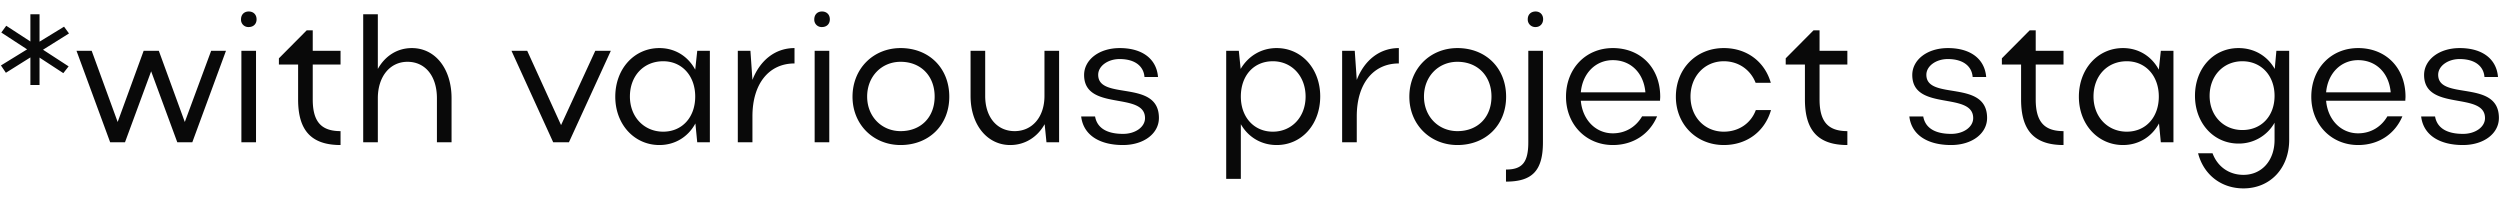 <?xml version="1.0" encoding="UTF-8"?> <svg xmlns="http://www.w3.org/2000/svg" width="164" height="13" fill="none"> <path fill="#090909" d="M1.994 5.578V3.766L.386 4.774l-.324-.48 1.716-1.056L.086 2.134.41 1.69l1.584 1.032V.934h.6v1.8l1.608-.984.324.444-1.704 1.068 1.68 1.092-.348.444-1.56-1.02v1.8h-.6ZM5.019 3.334h.996l1.704 4.668 1.704-4.668h.996l1.704 4.668 1.728-4.668h.972l-2.208 6h-.984L9.915 4.678 8.199 9.334h-.972l-2.208-6ZM15.811 1.27c0-.312.204-.516.504-.516.312 0 .516.204.516.516 0 .3-.204.504-.516.504a.479.479 0 0 1-.504-.504Zm.984 8.064h-.96v-6h.96v6ZM20.516 4.234v2.292c0 1.464.564 2.076 1.824 2.076v.912c-1.968 0-2.784-1.008-2.784-2.988V4.234h-1.26v-.408L20.12 1.99h.396v1.344h1.824v.9h-1.824ZM24.786 6.442v2.892h-.96v-8.4h.96v3.588c.468-.84 1.26-1.368 2.232-1.368 1.536 0 2.604 1.356 2.604 3.288v2.892h-.96V6.442c0-1.44-.756-2.388-1.932-2.388-1.152 0-1.944.972-1.944 2.388ZM33.554 3.334h1.032l2.22 4.872 2.244-4.872h1.02l-2.748 6H36.29l-2.736-6ZM46.566 9.334h-.828l-.12-1.236c-.48.888-1.343 1.416-2.364 1.416-1.643 0-2.892-1.356-2.892-3.168 0-1.836 1.248-3.192 2.892-3.192 1.02 0 1.873.528 2.352 1.416l.133-1.236h.828v6Zm-5.244-3c0 1.332.924 2.304 2.184 2.304 1.236 0 2.1-.936 2.1-2.304 0-1.356-.864-2.316-2.1-2.316-1.284 0-2.184.96-2.184 2.316ZM52.12 3.154v1.008c-1.68 0-2.76 1.332-2.76 3.468v1.704h-.96v-6h.828l.132 1.908c.504-1.296 1.5-2.088 2.76-2.088ZM53.417 1.27c0-.312.204-.516.504-.516.312 0 .516.204.516.516 0 .3-.204.504-.516.504a.479.479 0 0 1-.504-.504Zm.984 8.064h-.96v-6h.96v6ZM55.925 6.346c0-1.836 1.356-3.192 3.156-3.192 1.848 0 3.192 1.296 3.192 3.192 0 1.872-1.344 3.168-3.192 3.168-1.8 0-3.156-1.356-3.156-3.168Zm.96-.012c0 1.308.948 2.268 2.196 2.268 1.332 0 2.232-.912 2.232-2.268 0-1.356-.912-2.28-2.232-2.28-1.26 0-2.196.972-2.196 2.28ZM68.517 6.298V3.334h.96v6h-.828l-.12-1.188c-.468.84-1.284 1.368-2.256 1.368-1.524 0-2.604-1.344-2.604-3.216V3.334h.96v2.964c0 1.38.768 2.304 1.932 2.304s1.956-.936 1.956-2.304ZM76.025 7.738c0 1.008-.972 1.776-2.364 1.776-1.524 0-2.592-.648-2.736-1.872h.912c.132.744.756 1.14 1.836 1.14.816 0 1.44-.456 1.44-1.032 0-1.776-3.996-.42-3.996-2.832 0-.972.948-1.764 2.34-1.764 1.476 0 2.412.708 2.508 1.896h-.888c-.048-.66-.564-1.176-1.632-1.176-.768 0-1.404.456-1.404 1.032 0 1.716 3.984.264 3.984 2.832ZM80.439 3.334h.828l.12 1.188c.504-.852 1.356-1.368 2.364-1.368 1.632 0 2.856 1.356 2.856 3.168 0 1.836-1.212 3.192-2.856 3.192-.996 0-1.86-.504-2.352-1.368v3.588h-.96v-8.4Zm5.208 3c0-1.344-.912-2.316-2.148-2.316-1.26 0-2.1.948-2.1 2.316 0 1.356.864 2.304 2.1 2.304 1.236 0 2.148-.96 2.148-2.304ZM91.764 3.154v1.008c-1.68 0-2.76 1.332-2.76 3.468v1.704h-.96v-6h.828l.132 1.908c.504-1.296 1.5-2.088 2.76-2.088ZM92.453 6.346c0-1.836 1.356-3.192 3.156-3.192 1.848 0 3.192 1.296 3.192 3.192 0 1.872-1.344 3.168-3.192 3.168-1.8 0-3.156-1.356-3.156-3.168Zm.96-.012c0 1.308.948 2.268 2.196 2.268 1.332 0 2.232-.912 2.232-2.268 0-1.356-.912-2.28-2.232-2.28-1.26 0-2.196.972-2.196 2.28ZM100.221 1.258c0-.3.204-.504.516-.504.288 0 .492.204.492.504 0 .3-.204.516-.492.516a.491.491 0 0 1-.516-.516Zm.036 8.076v-6h.96v6c0 1.872-.708 2.58-2.424 2.58v-.792c1.056 0 1.464-.456 1.464-1.788ZM108.898 6.61h-5.196c.108 1.236.96 2.136 2.1 2.136.84 0 1.524-.432 1.92-1.116h.984c-.492 1.164-1.56 1.884-2.904 1.884-1.764 0-3.072-1.356-3.072-3.168 0-1.836 1.284-3.192 3.072-3.192 1.824 0 3.108 1.296 3.108 3.192 0 .084-.012.168-.012.264Zm-5.196-.552h4.236c-.108-1.26-.948-2.112-2.136-2.112-1.14 0-1.992.876-2.1 2.112ZM110.897 6.334c0 1.332.924 2.304 2.184 2.304.996 0 1.788-.564 2.1-1.416h.996c-.396 1.38-1.56 2.292-3.096 2.292-1.8 0-3.144-1.356-3.144-3.168 0-1.836 1.332-3.192 3.144-3.192 1.524 0 2.688.9 3.084 2.28h-.996c-.324-.84-1.104-1.416-2.088-1.416-1.26 0-2.184.996-2.184 2.316ZM119.363 4.234v2.292c0 1.464.564 2.076 1.824 2.076v.912c-1.968 0-2.784-1.008-2.784-2.988V4.234h-1.26v-.408l1.824-1.836h.396v1.344h1.824v.9h-1.824ZM130.353 7.738c0 1.008-.972 1.776-2.364 1.776-1.524 0-2.592-.648-2.736-1.872h.912c.132.744.756 1.14 1.836 1.14.816 0 1.44-.456 1.44-1.032 0-1.776-3.996-.42-3.996-2.832 0-.972.948-1.764 2.34-1.764 1.476 0 2.412.708 2.508 1.896h-.888c-.048-.66-.564-1.176-1.632-1.176-.768 0-1.404.456-1.404 1.032 0 1.716 3.984.264 3.984 2.832ZM133.543 4.234v2.292c0 1.464.564 2.076 1.824 2.076v.912c-1.968 0-2.784-1.008-2.784-2.988V4.234h-1.26v-.408l1.824-1.836h.396v1.344h1.824v.9h-1.824ZM142.578 9.334h-.828l-.12-1.236c-.48.888-1.344 1.416-2.364 1.416-1.644 0-2.892-1.356-2.892-3.168 0-1.836 1.248-3.192 2.892-3.192 1.02 0 1.872.528 2.352 1.416l.132-1.236h.828v6Zm-5.244-3c0 1.332.924 2.304 2.184 2.304 1.236 0 2.1-.936 2.1-2.304 0-1.356-.864-2.316-2.1-2.316-1.284 0-2.184.96-2.184 2.316ZM149.211 9.178V8.05a2.684 2.684 0 0 1-2.364 1.368c-1.644 0-2.856-1.356-2.856-3.132 0-1.8 1.212-3.132 2.856-3.132 1.02 0 1.884.504 2.376 1.368l.108-1.188h.84v5.844c0 1.848-1.236 3.18-3 3.18-1.476 0-2.616-.912-2.976-2.304h.948c.324.876 1.08 1.416 2.028 1.416 1.2 0 2.04-.936 2.04-2.292Zm-4.26-2.892c0 1.308.912 2.244 2.148 2.244 1.26 0 2.112-.924 2.112-2.244 0-1.332-.876-2.268-2.112-2.268-1.248 0-2.148.96-2.148 2.268ZM157.789 6.61h-5.196c.108 1.236.96 2.136 2.1 2.136.84 0 1.524-.432 1.92-1.116h.984c-.492 1.164-1.56 1.884-2.904 1.884-1.764 0-3.072-1.356-3.072-3.168 0-1.836 1.284-3.192 3.072-3.192 1.824 0 3.108 1.296 3.108 3.192 0 .084-.012.168-.012.264Zm-5.196-.552h4.236c-.108-1.26-.948-2.112-2.136-2.112-1.14 0-1.992.876-2.1 2.112ZM163.928 7.738c0 1.008-.972 1.776-2.364 1.776-1.524 0-2.592-.648-2.736-1.872h.912c.132.744.756 1.14 1.836 1.14.816 0 1.44-.456 1.44-1.032 0-1.776-3.996-.42-3.996-2.832 0-.972.948-1.764 2.34-1.764 1.476 0 2.412.708 2.508 1.896h-.888c-.048-.66-.564-1.176-1.632-1.176-.768 0-1.404.456-1.404 1.032 0 1.716 3.984.264 3.984 2.832Z"></path> </svg> 